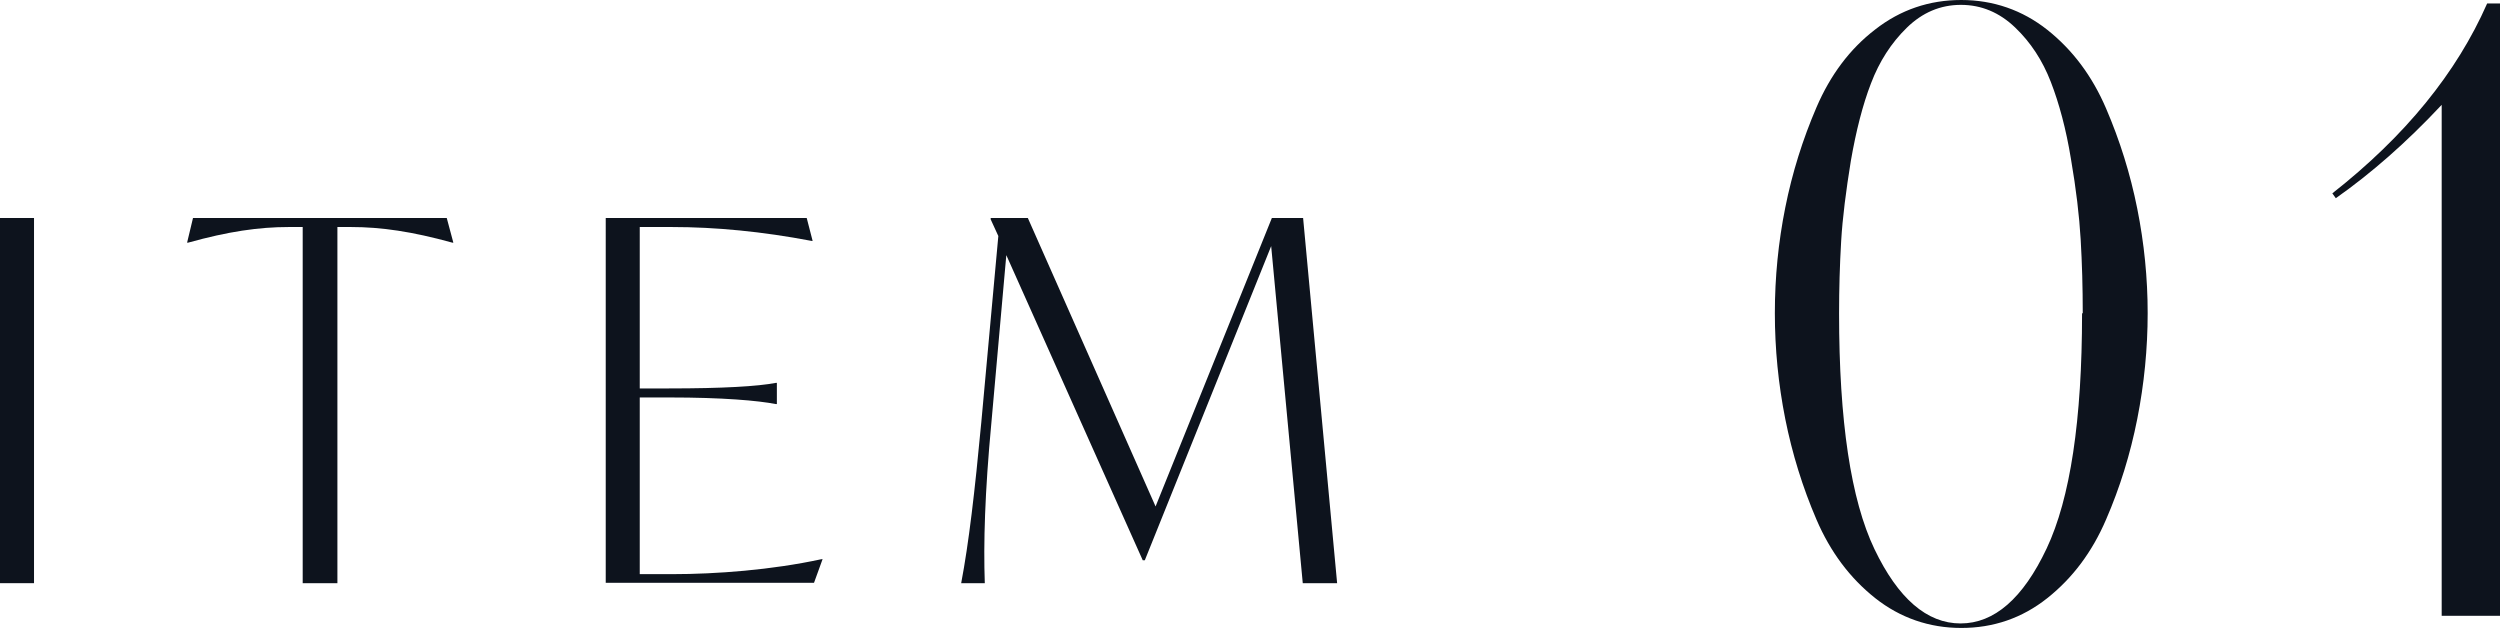 <?xml version="1.0" encoding="UTF-8"?><svg id="_レイヤー_2" xmlns="http://www.w3.org/2000/svg" viewBox="0 0 72.02 18.1"><defs><style>.cls-1{fill:#0d131d;}</style></defs><g id="design"><path class="cls-1" d="M61.87,9.02c0,1.02-.1,2.04-.3,3.05-.2,1.01-.5,1.98-.9,2.9-.4.93-.96,1.68-1.69,2.26-.73.58-1.56.86-2.48.86s-1.76-.29-2.48-.86c-.73-.58-1.29-1.33-1.69-2.26-.4-.93-.7-1.9-.9-2.9-.2-1.01-.3-2.02-.3-3.05s.1-2.04.3-3.04c.2-1,.5-1.96.9-2.89.4-.93.96-1.68,1.69-2.24.73-.57,1.56-.85,2.48-.85s1.76.29,2.48.86c.73.58,1.29,1.33,1.69,2.26.4.93.7,1.89.9,2.89.2,1,.3,2,.3,3.01ZM60,9.02c0-.74-.02-1.44-.06-2.12-.04-.68-.13-1.45-.28-2.32-.14-.86-.34-1.6-.58-2.22-.24-.62-.58-1.14-1.03-1.57-.45-.43-.97-.65-1.56-.65s-1.11.22-1.56.66c-.45.44-.79.97-1.03,1.6-.24.62-.43,1.37-.58,2.23-.14.86-.24,1.64-.28,2.32-.04.68-.06,1.37-.06,2.08,0,3.1.34,5.37,1.02,6.79.68,1.42,1.51,2.14,2.48,2.14s1.8-.72,2.48-2.16c.68-1.44,1.02-3.7,1.02-6.77Z"/><path class="cls-1" d="M72.02.1v17.64h-1.68V3.02c-1.02,1.09-2.04,1.98-3.05,2.69l-.1-.14c2.1-1.65,3.58-3.47,4.46-5.47h.36Z"/><path class="cls-1" d="M0,6.28h.98v10.52h-.98V6.28Z"/><path class="cls-1" d="M13.06,6.99h-.03c-1.16-.32-2.05-.45-2.92-.45h-.39v10.26h-1V6.54h-.4c-.87,0-1.75.13-2.9.45h-.03l.17-.71h7.31l.19.71Z"/><path class="cls-1" d="M23.7,16.1l-.25.69h-6V6.28h5.79l.17.66h-.03c-1.42-.27-2.76-.4-4.03-.4h-.92v4.65h.84c1.56,0,2.56-.06,3.08-.16h.03v.61h-.03c-.52-.1-1.52-.19-3.08-.19h-.84v5.09h.94c1.26,0,2.86-.12,4.29-.43h.03Z"/><path class="cls-1" d="M37.53,16.8l-.91-9.71-3.64,9.05h-.06l-3.93-8.79-.43,4.83c-.19,2.02-.23,3.47-.19,4.62h-.68c.22-1.16.39-2.62.58-4.64l.49-5.36-.22-.48v-.04h1.07l3.68,8.31,3.35-8.31h.9l.98,10.52h-1Z"/></g></svg>